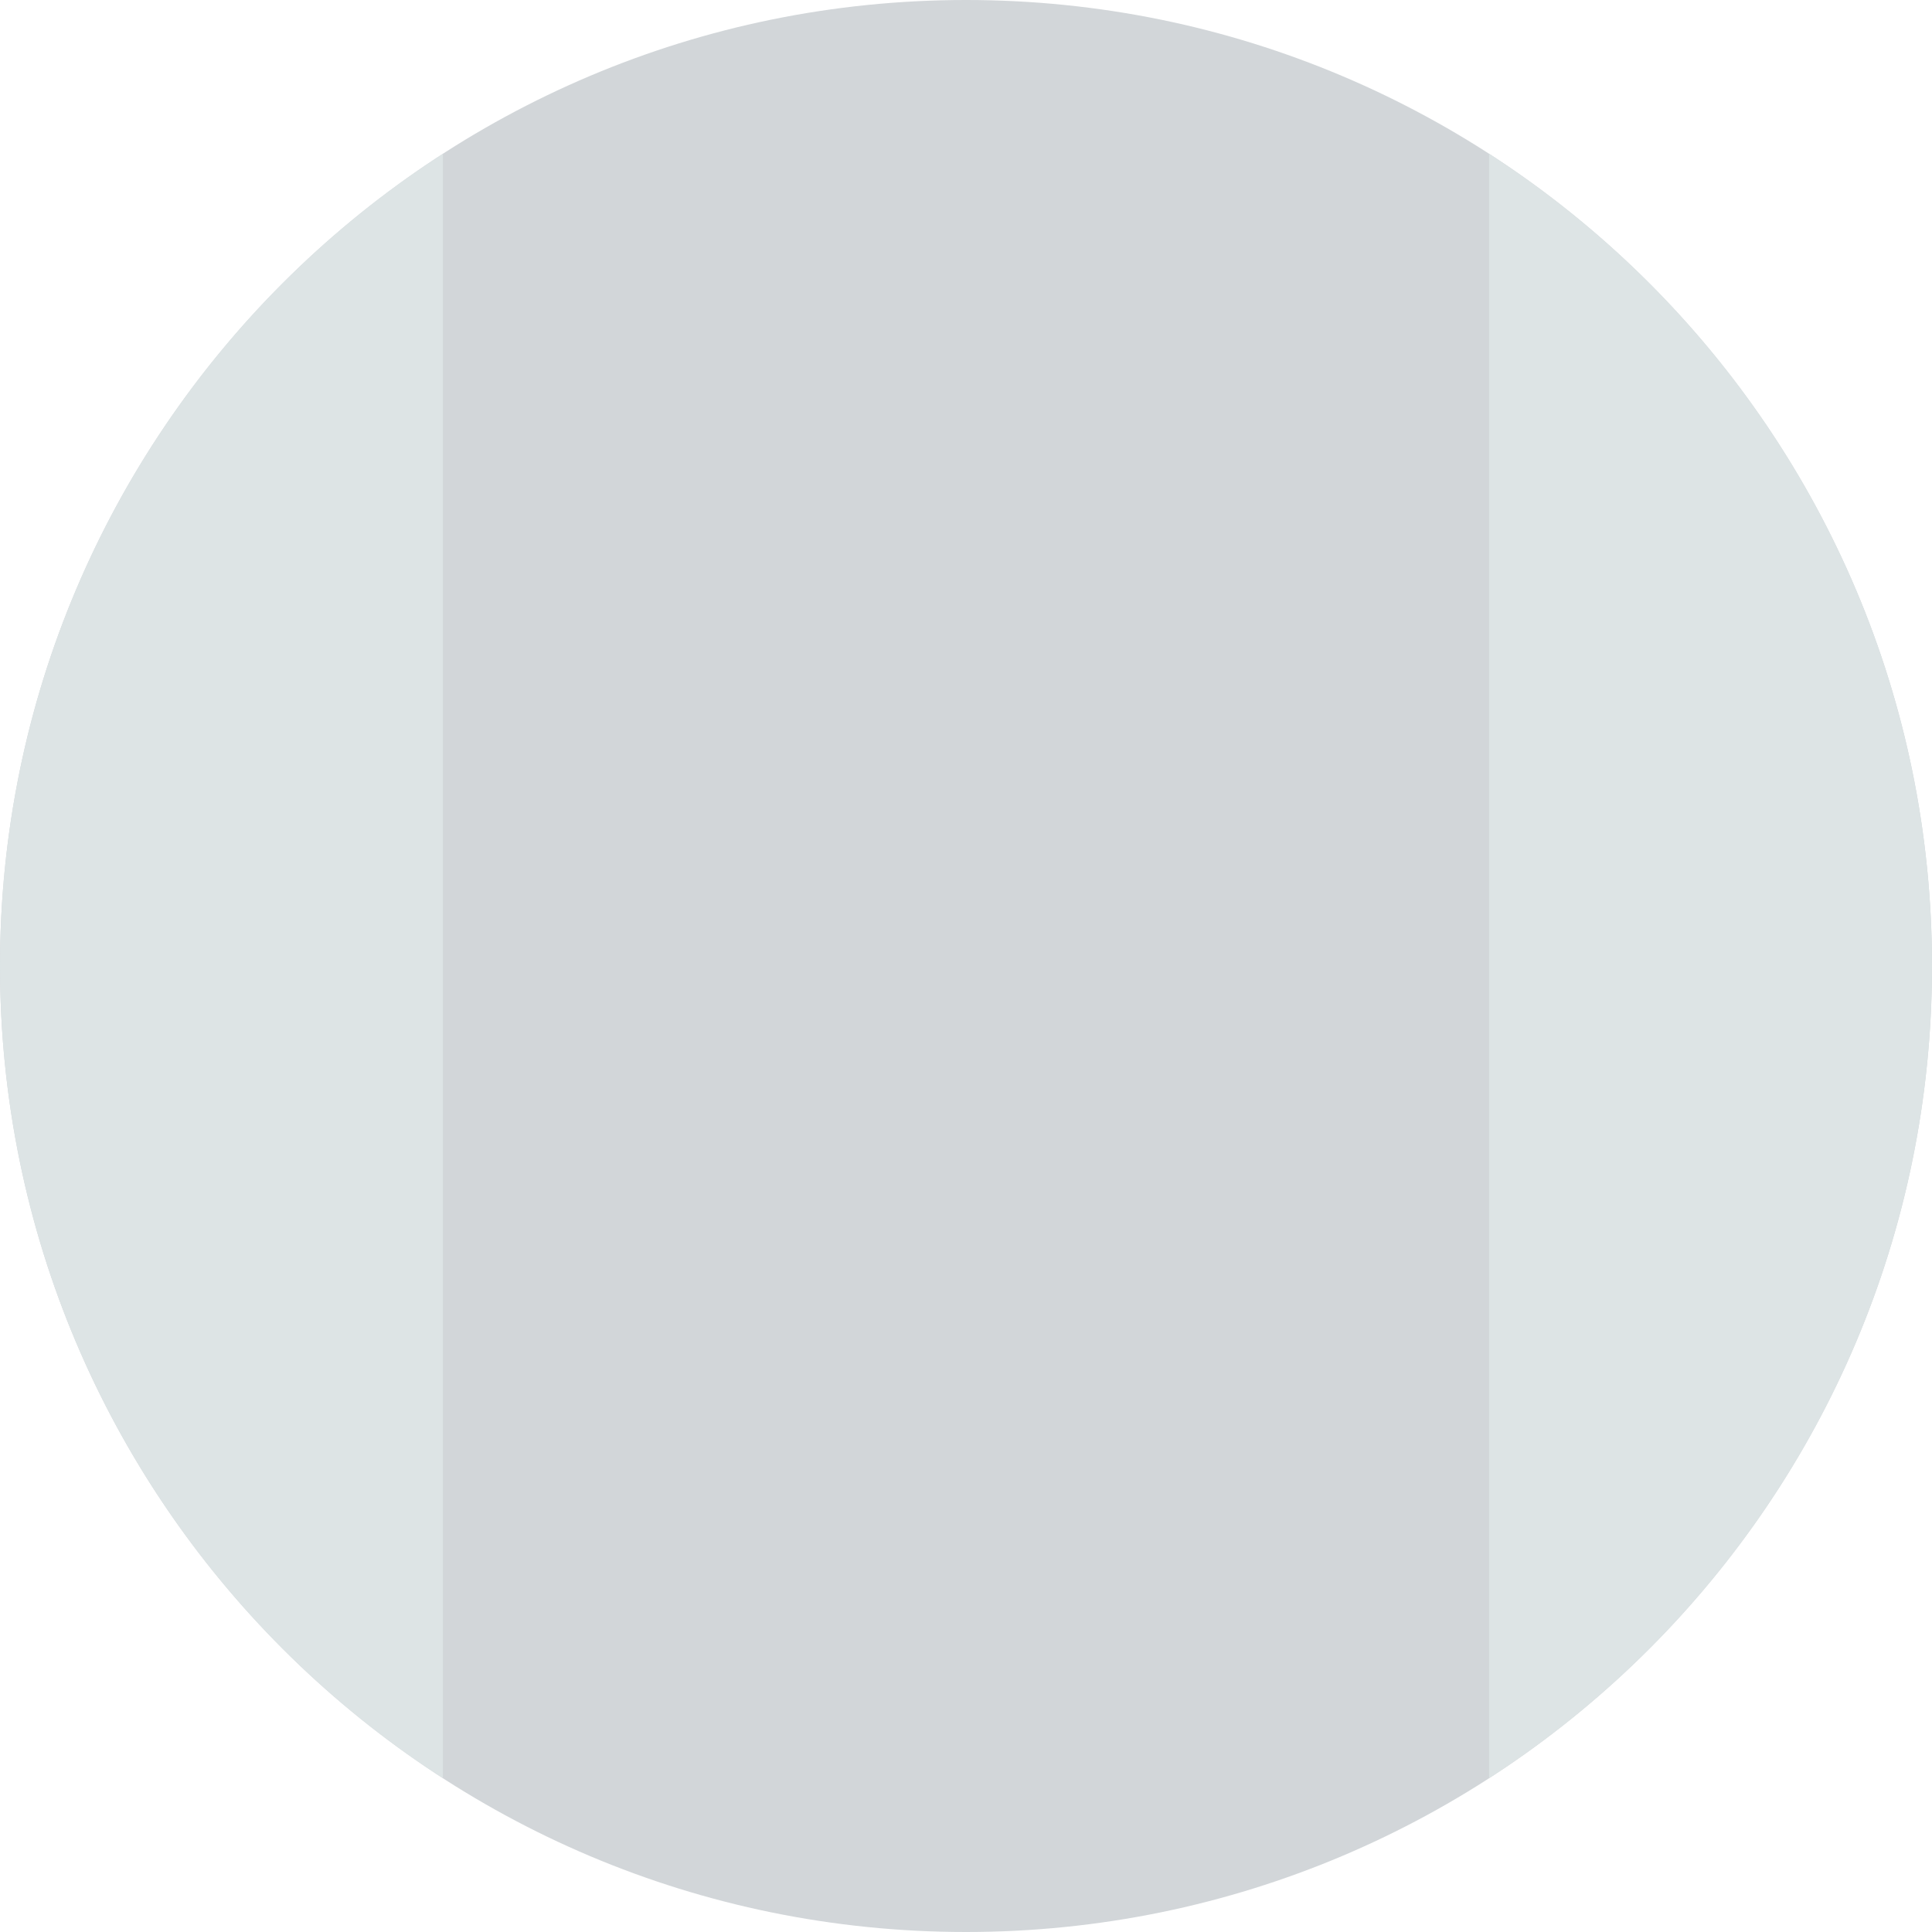 <?xml version="1.0" encoding="UTF-8"?> <svg xmlns="http://www.w3.org/2000/svg" xmlns:xlink="http://www.w3.org/1999/xlink" id="a" width="15.579mm" height="15.579mm" viewBox="0 0 44.16 44.16"><defs><style>.c{fill:none;}.c,.d,.e{stroke-width:0px;}.d{fill:#d2d6d9;}.f{clip-path:url(#b);}.e{fill:#dde4e5;}</style><clipPath id="b"><path class="c" d="M44.16,22.08c0,12.194-9.886,22.08-22.08,22.08S0,34.274,0,22.08,9.886,0,22.08,0s22.08,9.886,22.08,22.08"></path></clipPath></defs><g class="f"><polyline class="d" points="57.037 -64.316 -1 -64.316 -1 99.788 57.037 99.788 57.037 -64.316"></polyline><path class="e" d="M34.037,3.514v37.131c6.091-3.931,10.123-10.777,10.123-18.566s-4.032-14.635-10.123-18.566"></path><path class="e" d="M10.123,3.514C4.033,7.445,0,14.292,0,22.08s4.033,14.635,10.123,18.566V3.514"></path></g></svg> 